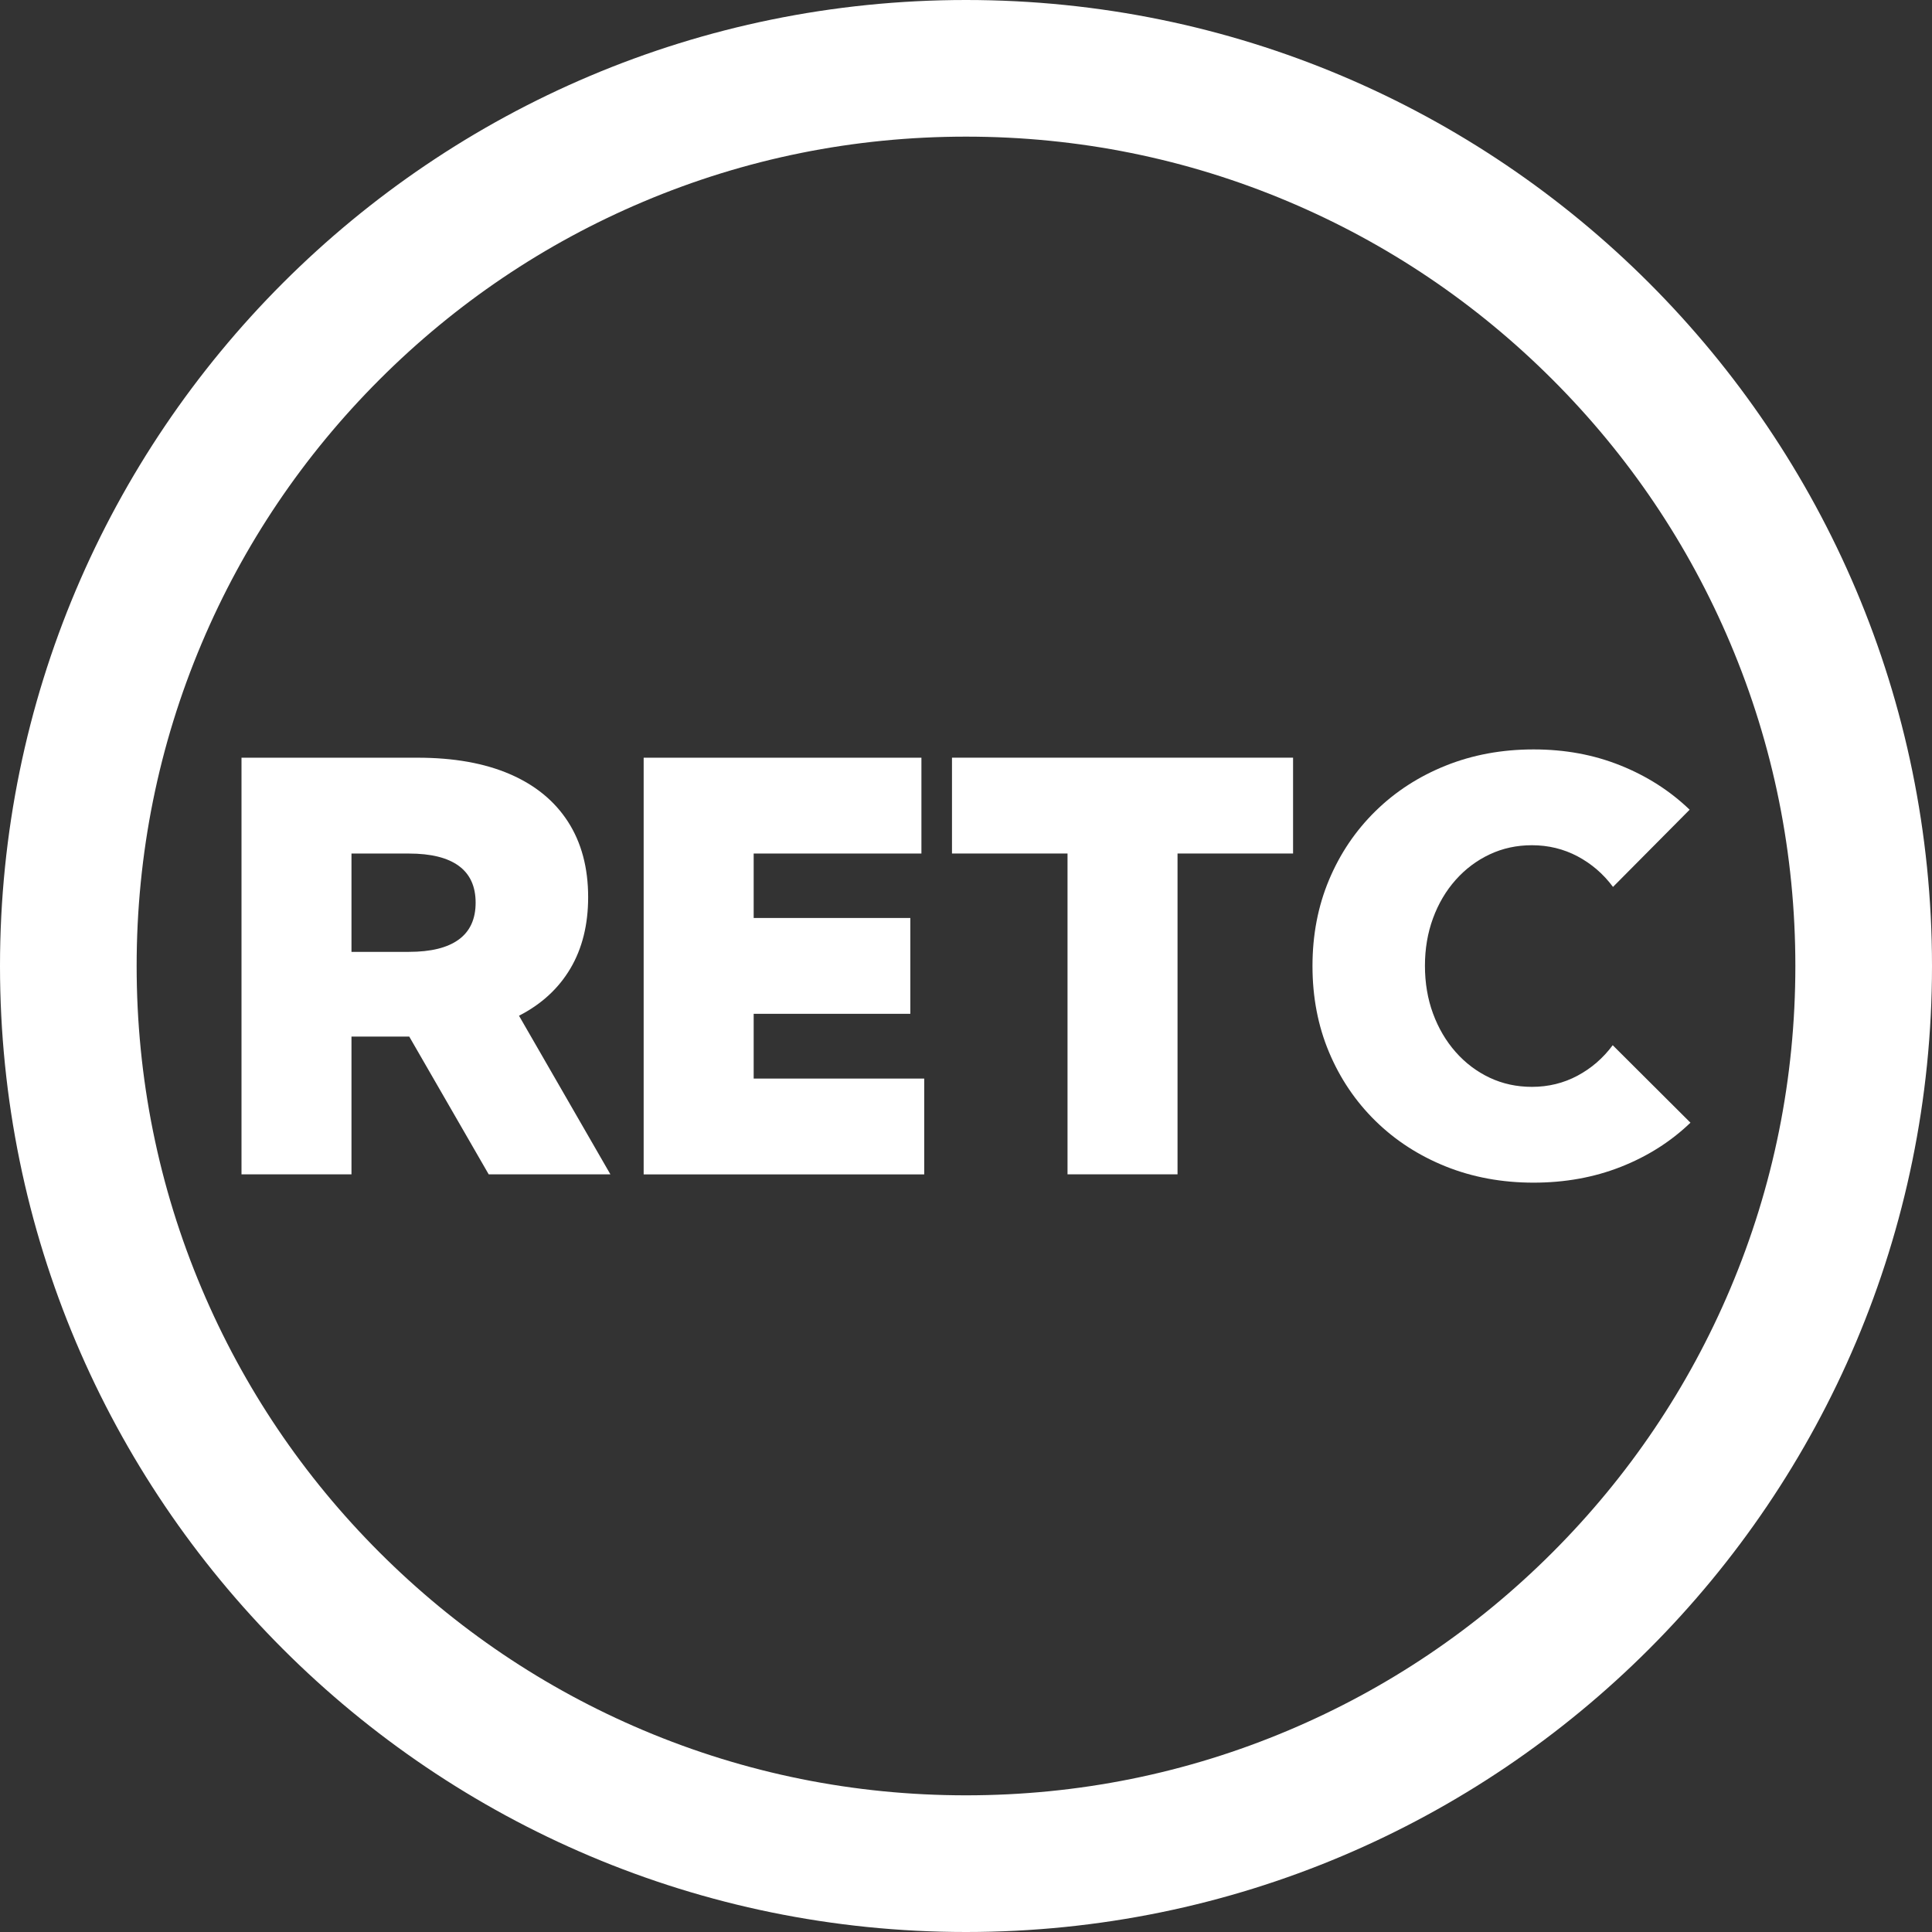 <?xml version="1.0" encoding="UTF-8"?>
<svg id="Layer_2" data-name="Layer 2" xmlns="http://www.w3.org/2000/svg" viewBox="0 0 608 608">
  <rect x="0" y="0" width="608" height="608" fill="#333333" stroke="none"/>
  <defs>
    <style>
      .cls-1 {
        fill: #fff;
        stroke-width: 0px;
      }
    </style>
  </defs>
  <g id="Layer_1-2" data-name="Layer 1">
    <g>
      <path class="cls-1" d="m192.07,369.56h-38.28l-25-43.35h-18.18v43.35h-34.61v-131.11h55.42c11.36,0,21.04,1.72,29.02,5.16,7.98,3.44,14.09,8.44,18.31,14.99,4.22,6.56,6.34,14.47,6.34,23.73,0,8.68-1.87,16.17-5.59,22.46-3.73,6.29-9.12,11.25-16.17,14.86l28.76,49.91Zm-81.46-70.01h18.09c6.93,0,12.16-1.3,15.69-3.89,3.53-2.59,5.29-6.45,5.29-11.58s-1.76-8.99-5.29-11.58c-3.53-2.59-8.76-3.89-15.69-3.89h-18.09v30.94Z"/>
      <path class="cls-1" d="m202.56,369.56v-131.11h87.41v30.16h-52.79v20.28h49.3v30.16h-49.3v20.37h53.67v30.16h-88.28Z"/>
      <path class="cls-1" d="m370.56,369.56h-34.61v-100.96h-36.36v-30.16h107.34v30.16h-36.36v100.96Z"/>
      <path class="cls-1" d="m532,353.3c-6.18,5.94-13.48,10.58-21.9,13.9-8.42,3.32-17.58,4.98-27.49,4.98s-19.19-1.7-27.66-5.11c-8.48-3.41-15.85-8.19-22.11-14.33-6.26-6.15-11.13-13.36-14.6-21.63-3.47-8.27-5.2-17.31-5.2-27.1s1.73-18.82,5.2-27.1c3.47-8.27,8.33-15.48,14.6-21.63,6.26-6.15,13.64-10.93,22.11-14.33,8.48-3.41,17.7-5.11,27.66-5.11s18.95,1.68,27.31,5.03c8.36,3.35,15.63,8,21.81,13.94l-24.12,24.3c-3.03-4.08-6.75-7.28-11.14-9.62-4.4-2.33-9.19-3.5-14.38-3.5-4.78,0-9.21.96-13.29,2.88-4.08,1.92-7.65,4.6-10.71,8.04-3.06,3.44-5.43,7.46-7.12,12.06-1.69,4.6-2.54,9.59-2.54,14.95s.84,10.43,2.54,15.03c1.69,4.6,4.06,8.64,7.12,12.11,3.06,3.47,6.63,6.16,10.71,8.09,4.08,1.92,8.51,2.88,13.29,2.88,5.19,0,9.96-1.17,14.33-3.5,4.37-2.33,8.07-5.53,11.1-9.61l24.47,24.39Z"/>
    </g>
    <path class="cls-1" d="m304,43c35.25,0,69.43,6.89,101.58,20.49,31.07,13.14,58.99,31.97,82.98,55.95s42.81,51.9,55.95,82.97c13.6,32.15,20.49,66.33,20.49,101.58s-6.89,69.43-20.49,101.58c-13.14,31.07-31.97,58.99-55.95,82.98s-51.9,42.81-82.98,55.95c-32.15,13.6-66.33,20.49-101.58,20.49s-69.43-6.9-101.58-20.49c-31.07-13.14-58.99-31.97-82.98-55.95s-42.81-51.9-55.95-82.98c-13.6-32.15-20.49-66.33-20.49-101.58s6.89-69.43,20.49-101.58c13.14-31.07,31.97-58.99,55.95-82.97s51.9-42.81,82.98-55.95c32.15-13.6,66.33-20.49,101.58-20.49m0-43C136.11,0,0,136.11,0,304s136.11,304,304,304,304-136.11,304-304S471.89,0,304,0h0Z"/>
  </g>
</svg>